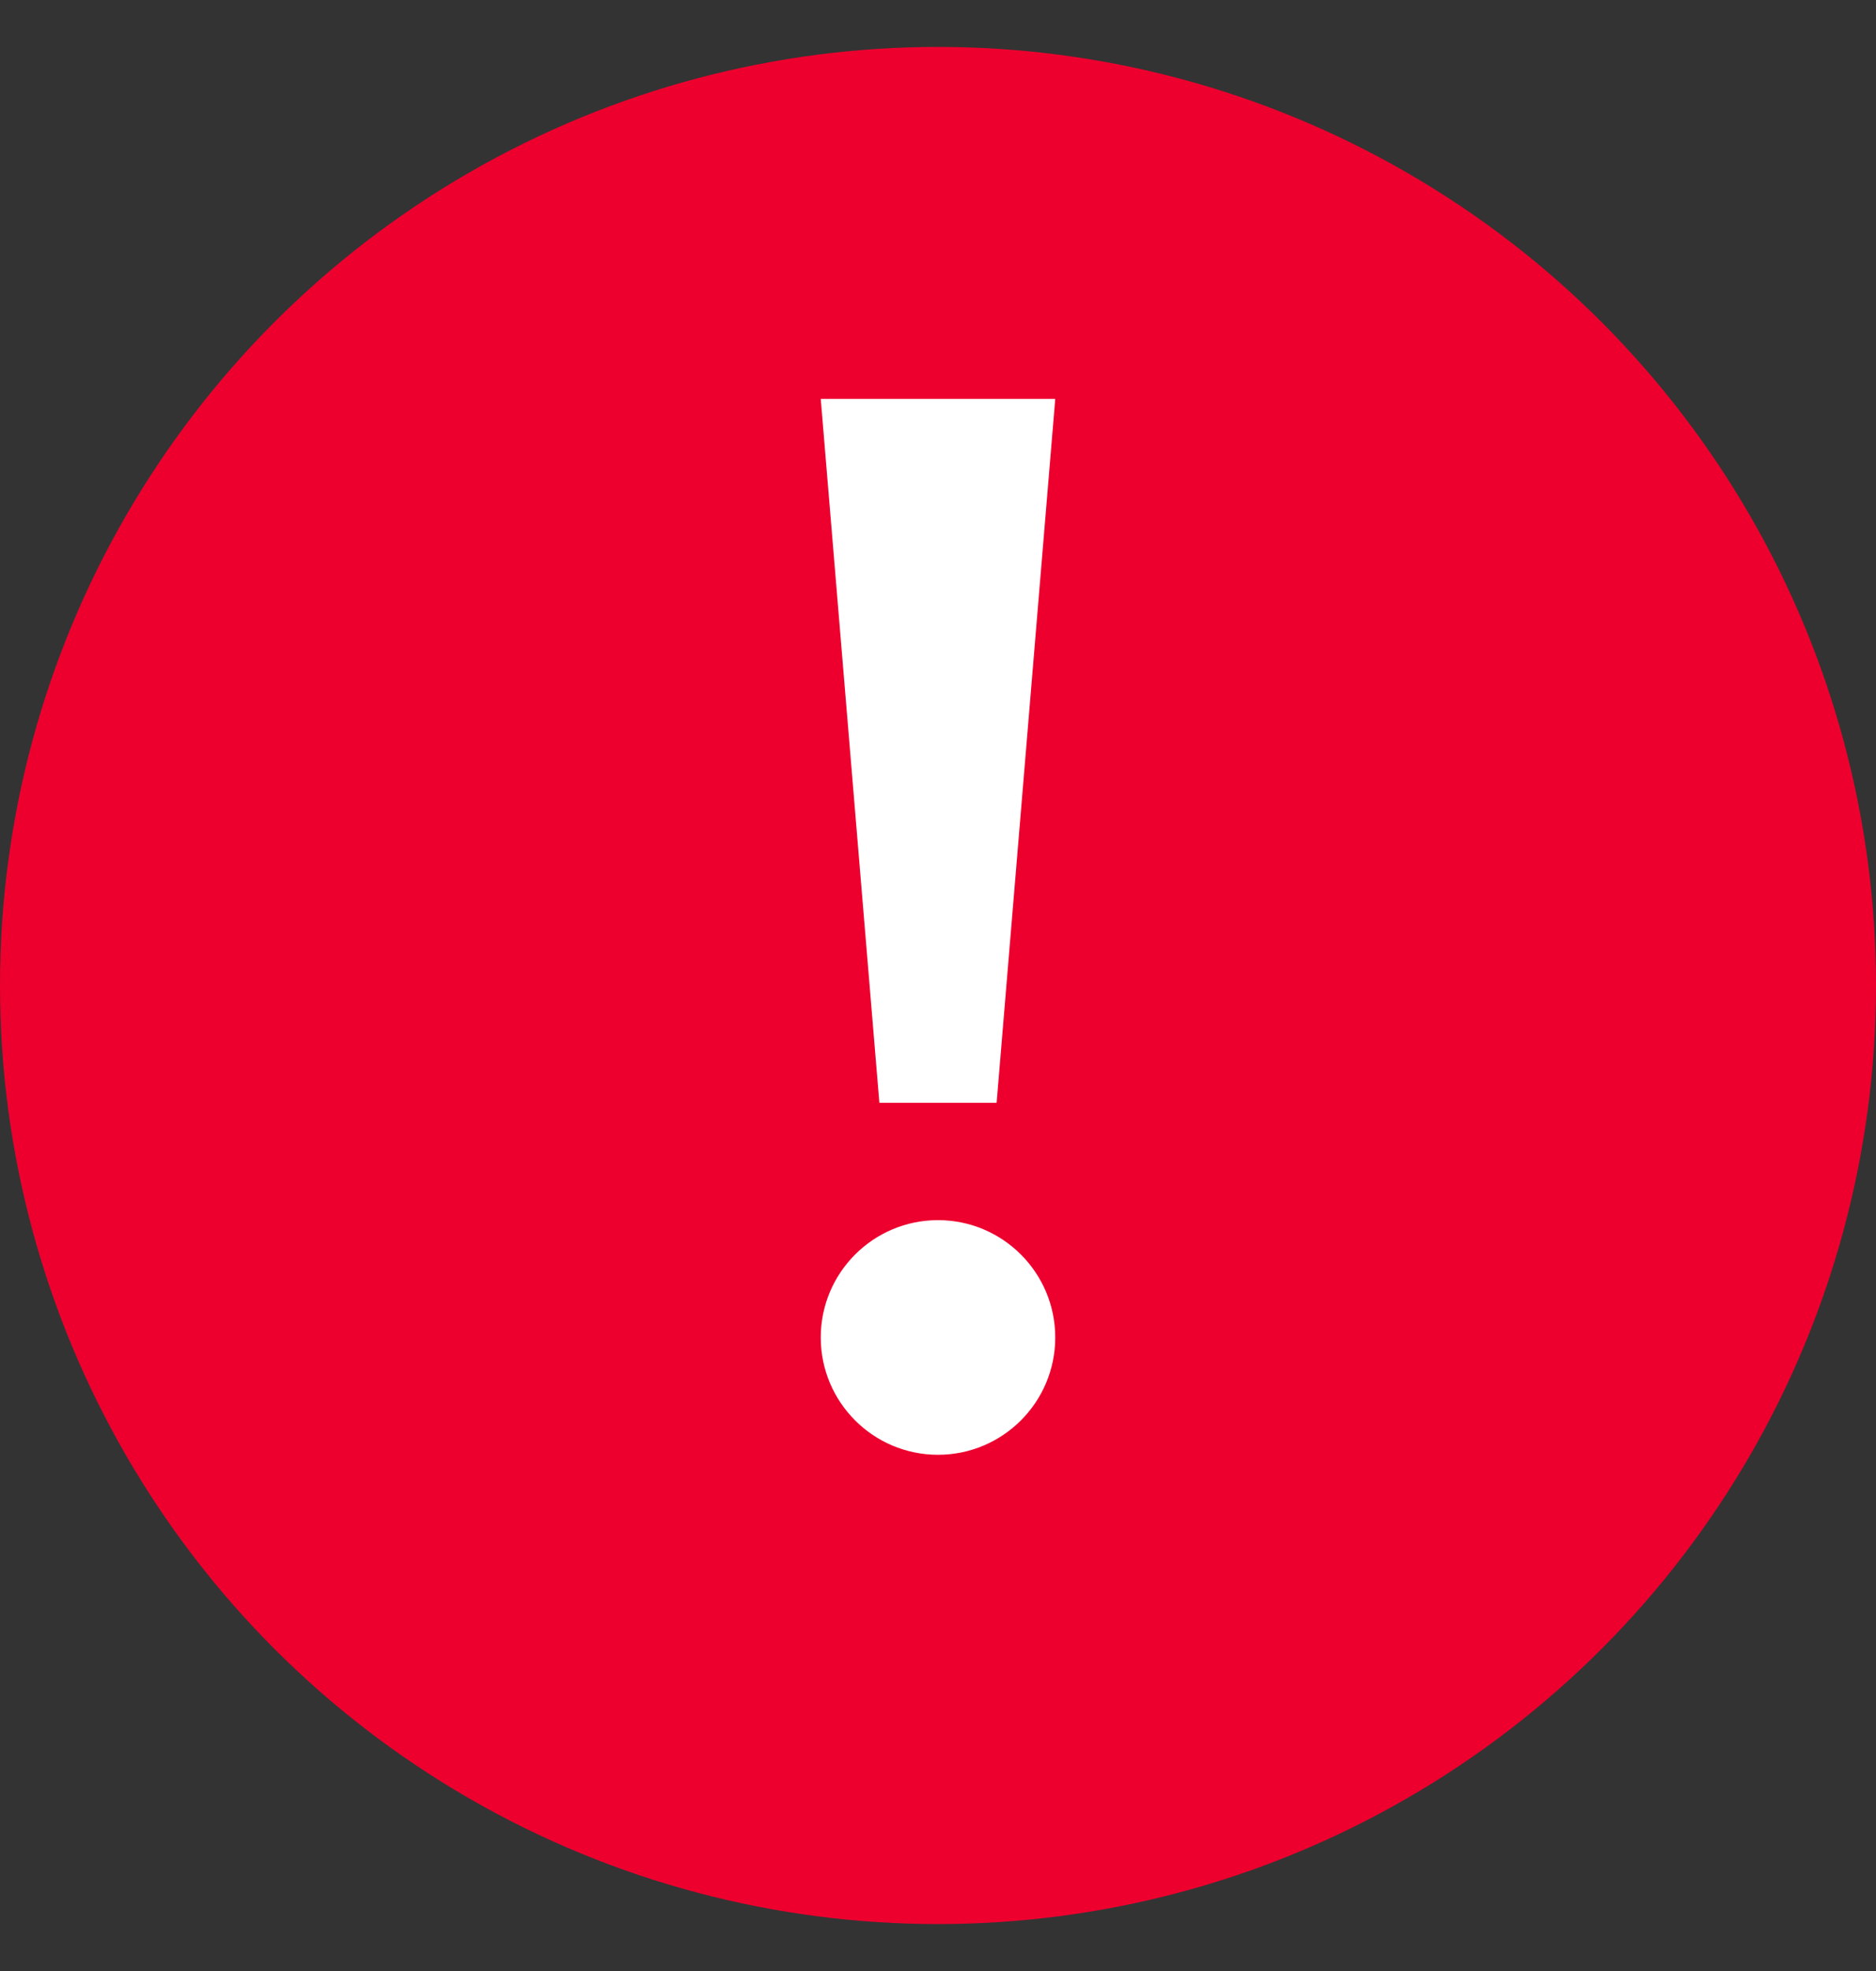 <svg width="20" height="21" viewBox="0 0 20 21" fill="none" xmlns="http://www.w3.org/2000/svg">
    <rect x="0" y="0" width="20" height="21" fill="#333333" stroke="none"/>
    <circle cx="10" cy="10.5" r="10" fill="#ED002E"/>
    <path d="M8.75 4.25H11.25L10.625 11.75H9.375L8.75 4.25Z" fill="white"/>
    <path d="M11.25 14.25C11.25 14.94 10.69 15.5 10 15.5C9.31 15.5 8.75 14.94 8.75 14.25C8.75 13.56 9.31 13 10 13C10.69 13 11.25 13.56 11.25 14.25Z" fill="white"/>
</svg>